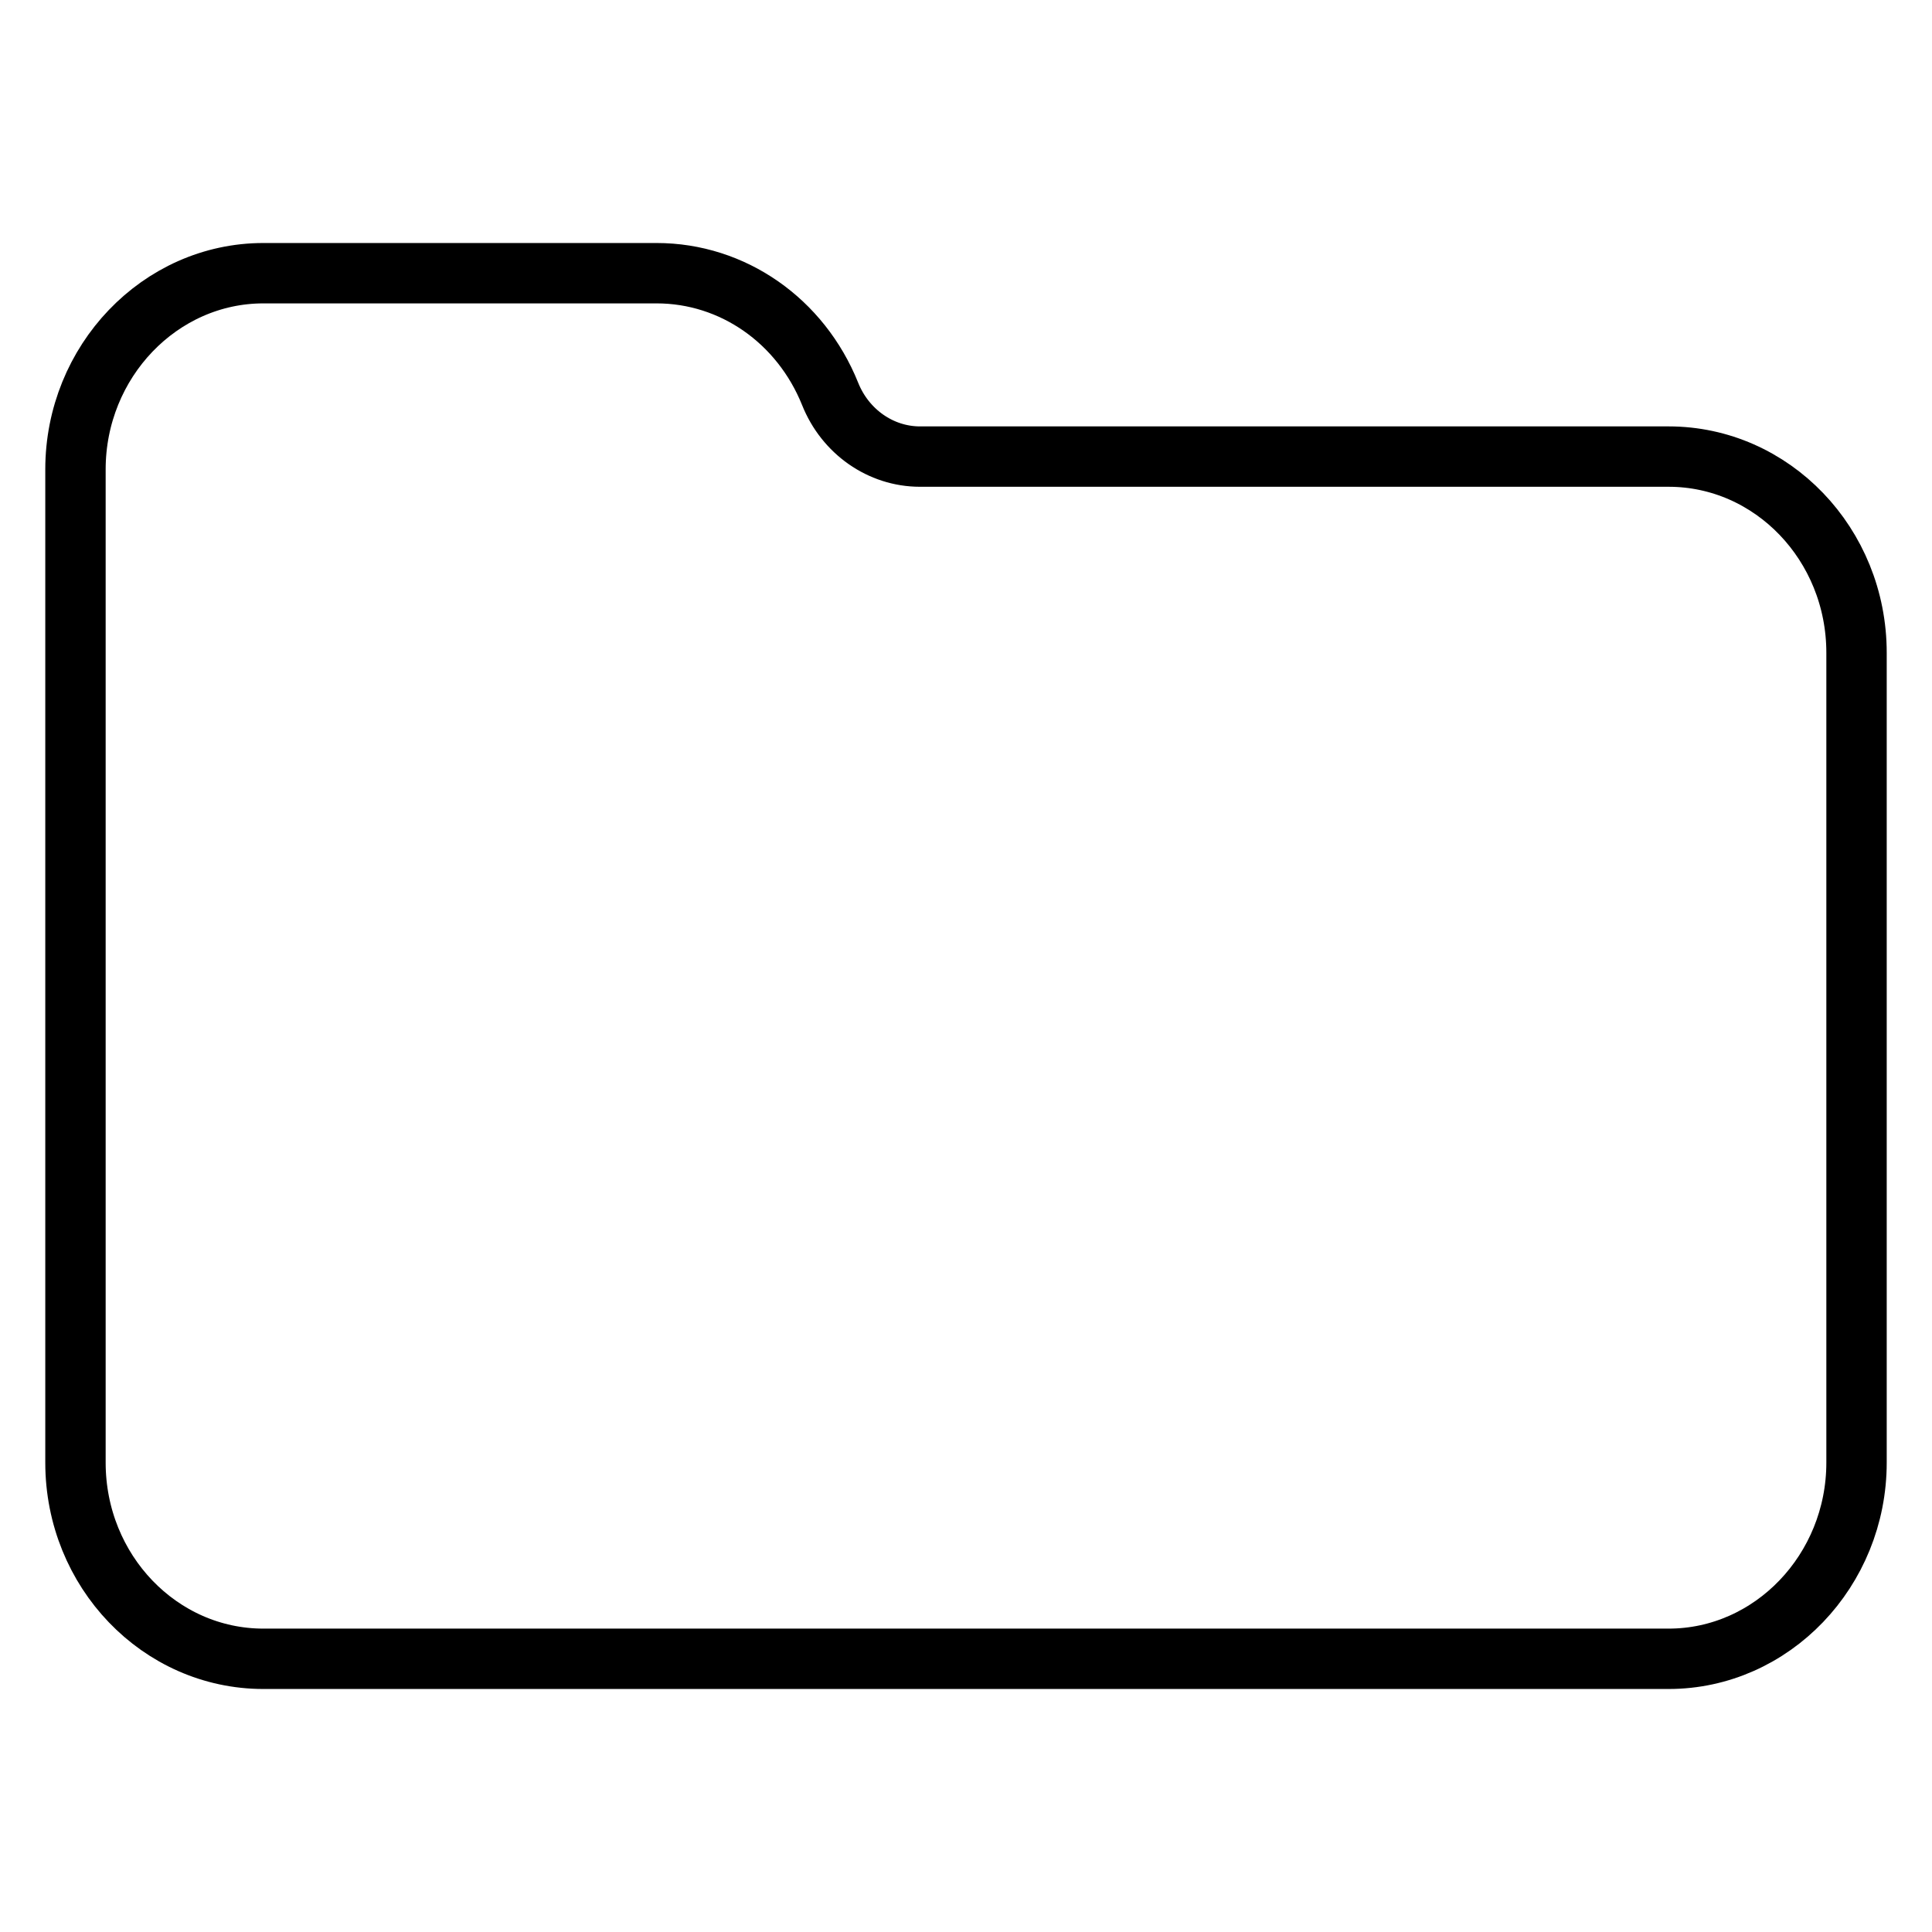 <?xml version="1.0" encoding="utf-8"?>
<!-- Svg Vector Icons : http://www.onlinewebfonts.com/icon -->
<!DOCTYPE svg PUBLIC "-//W3C//DTD SVG 1.1//EN" "http://www.w3.org/Graphics/SVG/1.1/DTD/svg11.dtd">
<svg version="1.1" xmlns="http://www.w3.org/2000/svg" xmlns:xlink="http://www.w3.org/1999/xlink" x="0px" y="0px" viewBox="0 0 256 256" enable-background="new 0 0 256 256" xml:space="preserve">
<g> <path stroke-width="8" fill-opacity="0" stroke="#000000"  d="M221.1,219.8H34.9c-13.7,0-24.9-11.6-24.9-26V62.2c0-14.3,11.2-26,24.9-26H87c10.1,0,19.1,6.3,23,16l0,0 c2,5,6.7,8.3,11.9,8.3h99.2c13.7,0,24.9,11.6,24.9,26v107.3C246,208.1,234.8,219.8,221.1,219.8z"/></g>
</svg>